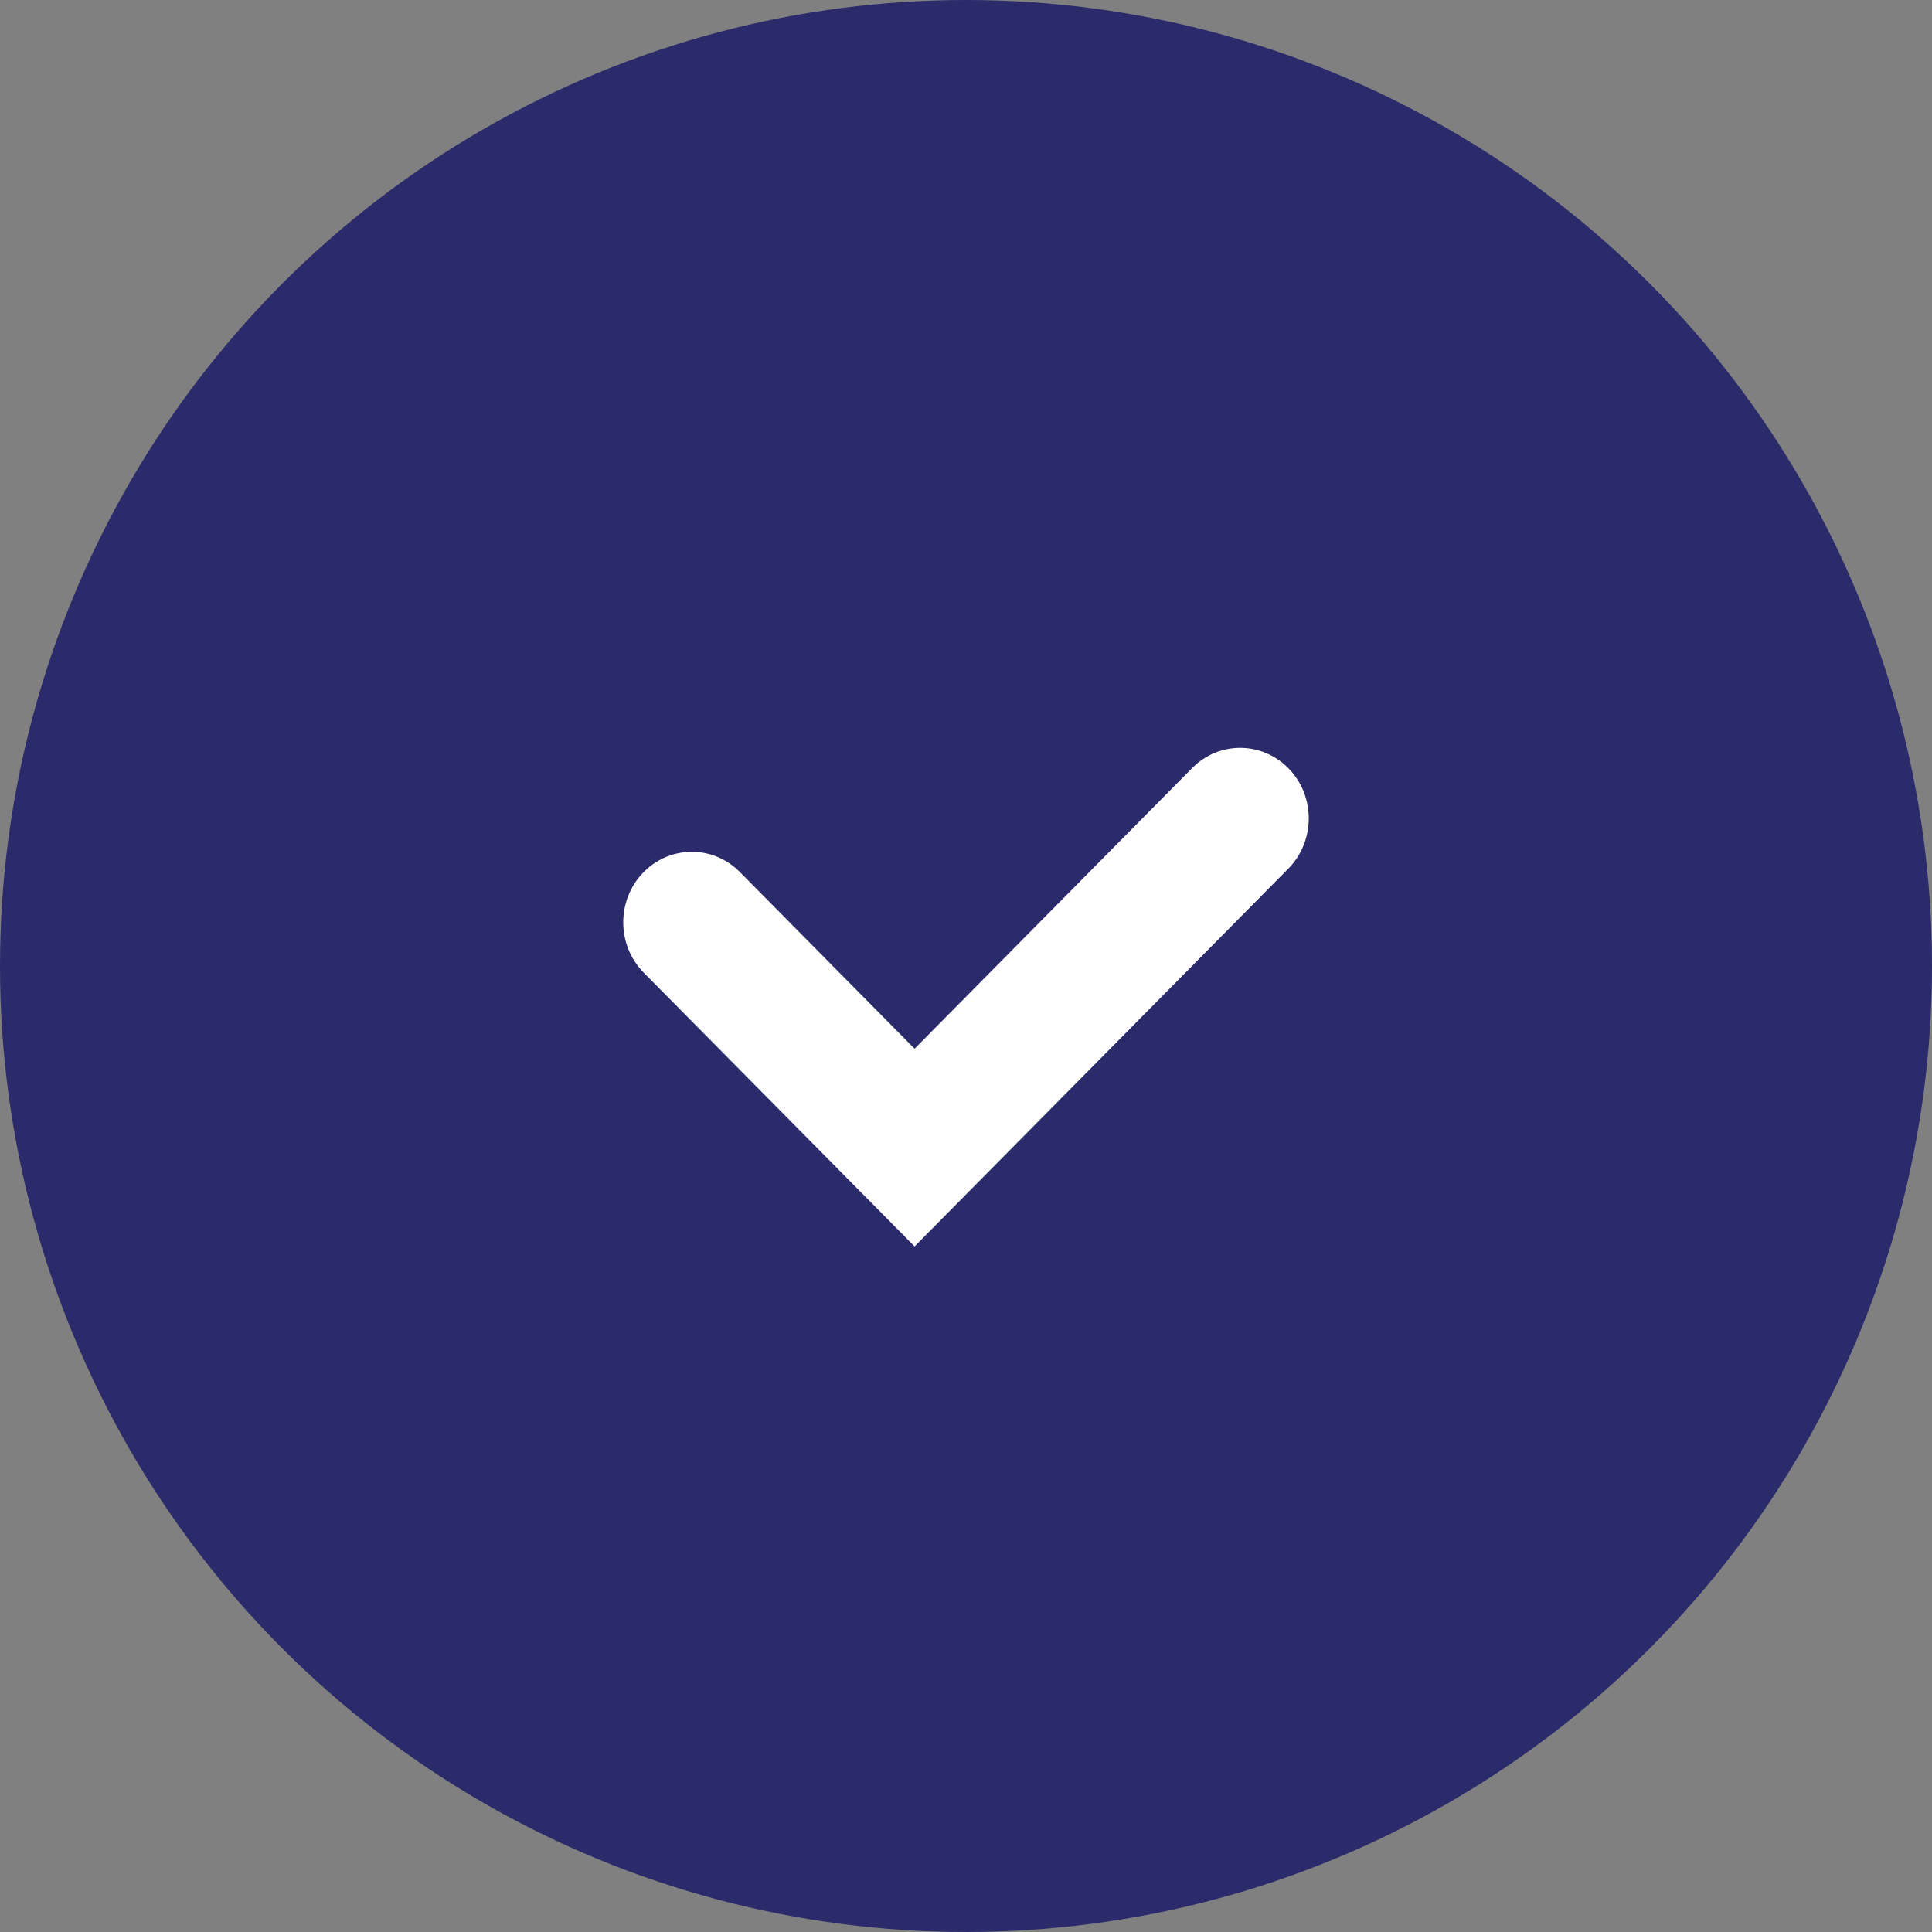 <svg width="31" height="31" viewBox="0 0 31 31" fill="none" xmlns="http://www.w3.org/2000/svg">
<rect x="0" y="0" width="31" height="31" fill="#808080" stroke="none"/>
<circle cx="15.5" cy="15.5" r="15.5" fill="#2B2B6B"/>
<path fill-rule="evenodd" clip-rule="evenodd" d="M20.685 12.339C21.11 12.784 21.104 13.501 20.671 13.939L14.675 20L10.329 15.607C9.896 15.169 9.89 14.452 10.315 14.007C10.741 13.561 11.438 13.554 11.871 13.992L14.675 16.827L19.129 12.324C19.562 11.886 20.259 11.893 20.685 12.339Z" fill="white"/>
</svg>
